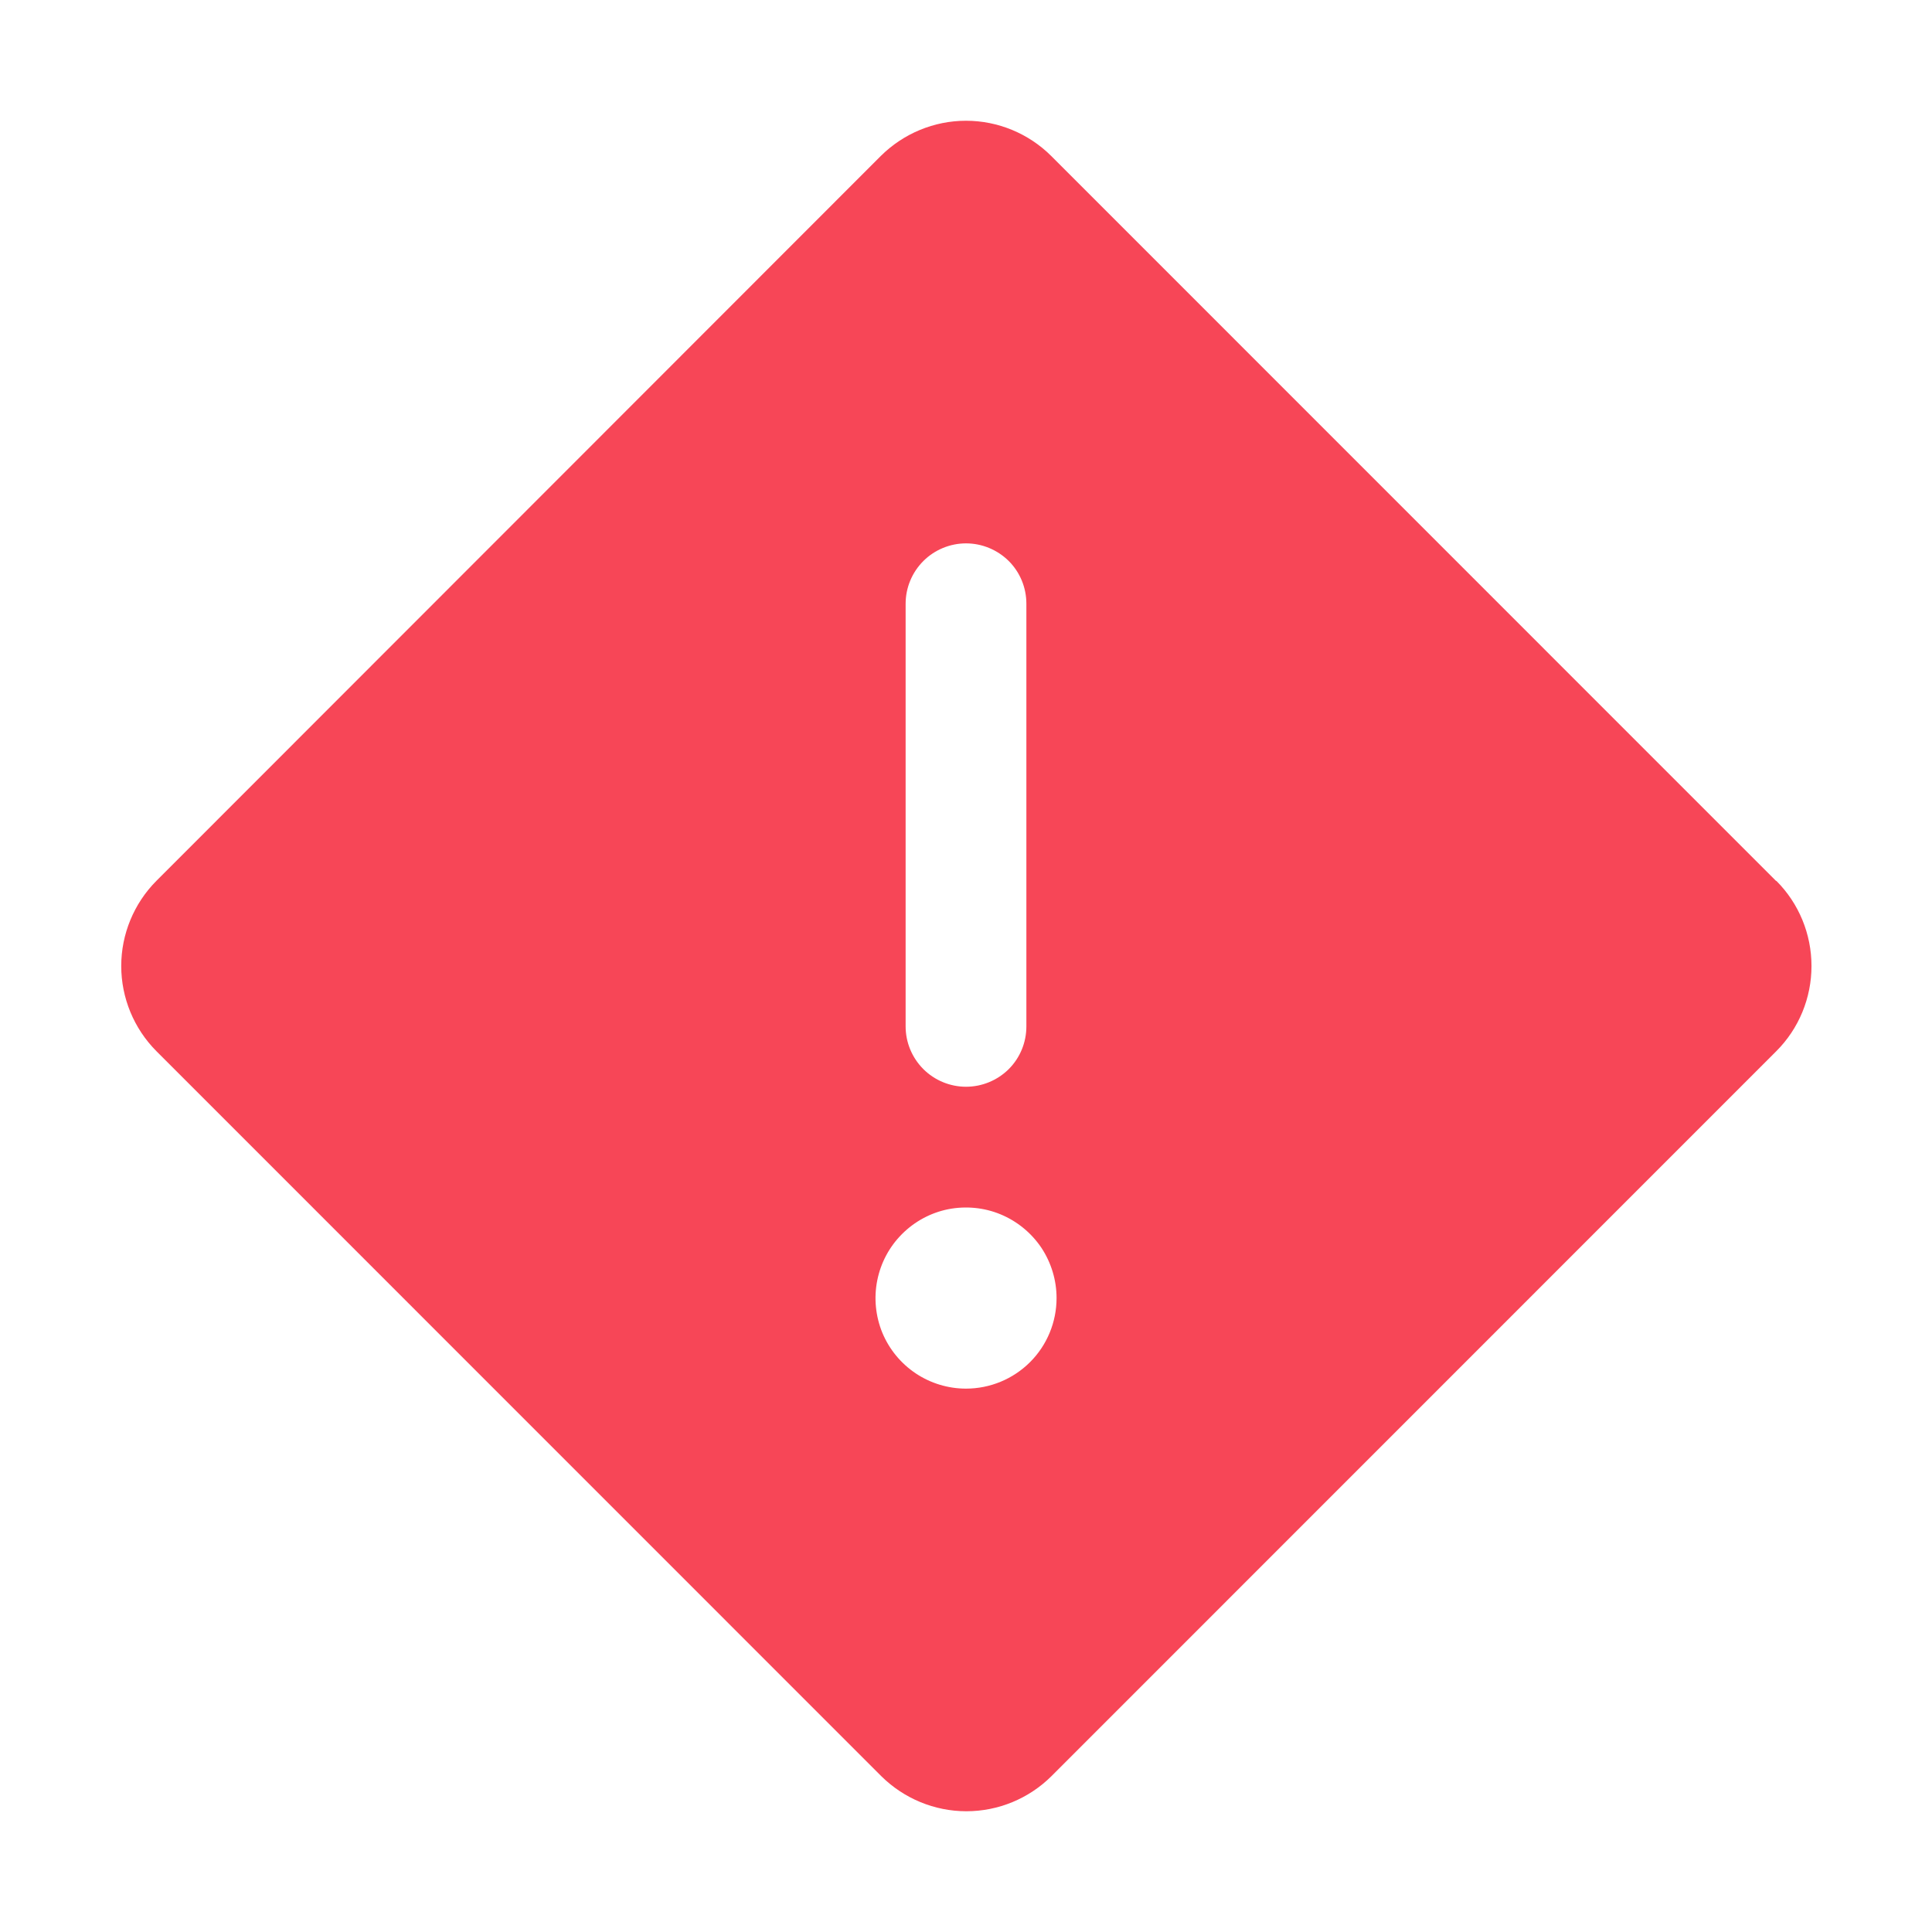 <svg width="16" height="16" viewBox="0 0 16 16" fill="none" xmlns="http://www.w3.org/2000/svg">
<path d="M14.708 7.295L8.705 1.291C8.518 1.105 8.264 1 8 1C7.736 1 7.483 1.105 7.295 1.291L1.295 7.295C1.109 7.482 1.004 7.736 1.004 8C1.004 8.264 1.109 8.518 1.295 8.705L7.298 14.709C7.486 14.895 7.739 15 8.003 15C8.268 15 8.521 14.895 8.708 14.709L14.711 8.705C14.898 8.518 15.002 8.264 15.002 8C15.002 7.736 14.898 7.482 14.711 7.295H14.708ZM7.5 5C7.5 4.867 7.553 4.74 7.647 4.646C7.74 4.553 7.868 4.5 8 4.5C8.133 4.5 8.26 4.553 8.354 4.646C8.448 4.74 8.5 4.867 8.5 5V8.5C8.5 8.633 8.448 8.76 8.354 8.854C8.26 8.947 8.133 9 8 9C7.868 9 7.74 8.947 7.647 8.854C7.553 8.76 7.5 8.633 7.5 8.5V5ZM8 11.5C7.852 11.5 7.707 11.456 7.584 11.374C7.46 11.291 7.364 11.174 7.307 11.037C7.251 10.9 7.236 10.749 7.265 10.604C7.294 10.458 7.365 10.325 7.47 10.22C7.575 10.115 7.708 10.043 7.854 10.014C7.999 9.986 8.15 10 8.287 10.057C8.424 10.114 8.541 10.21 8.624 10.333C8.706 10.457 8.75 10.602 8.75 10.75C8.75 10.949 8.671 11.14 8.531 11.28C8.39 11.421 8.199 11.5 8 11.5Z" fill="#F74657"/>
</svg>
